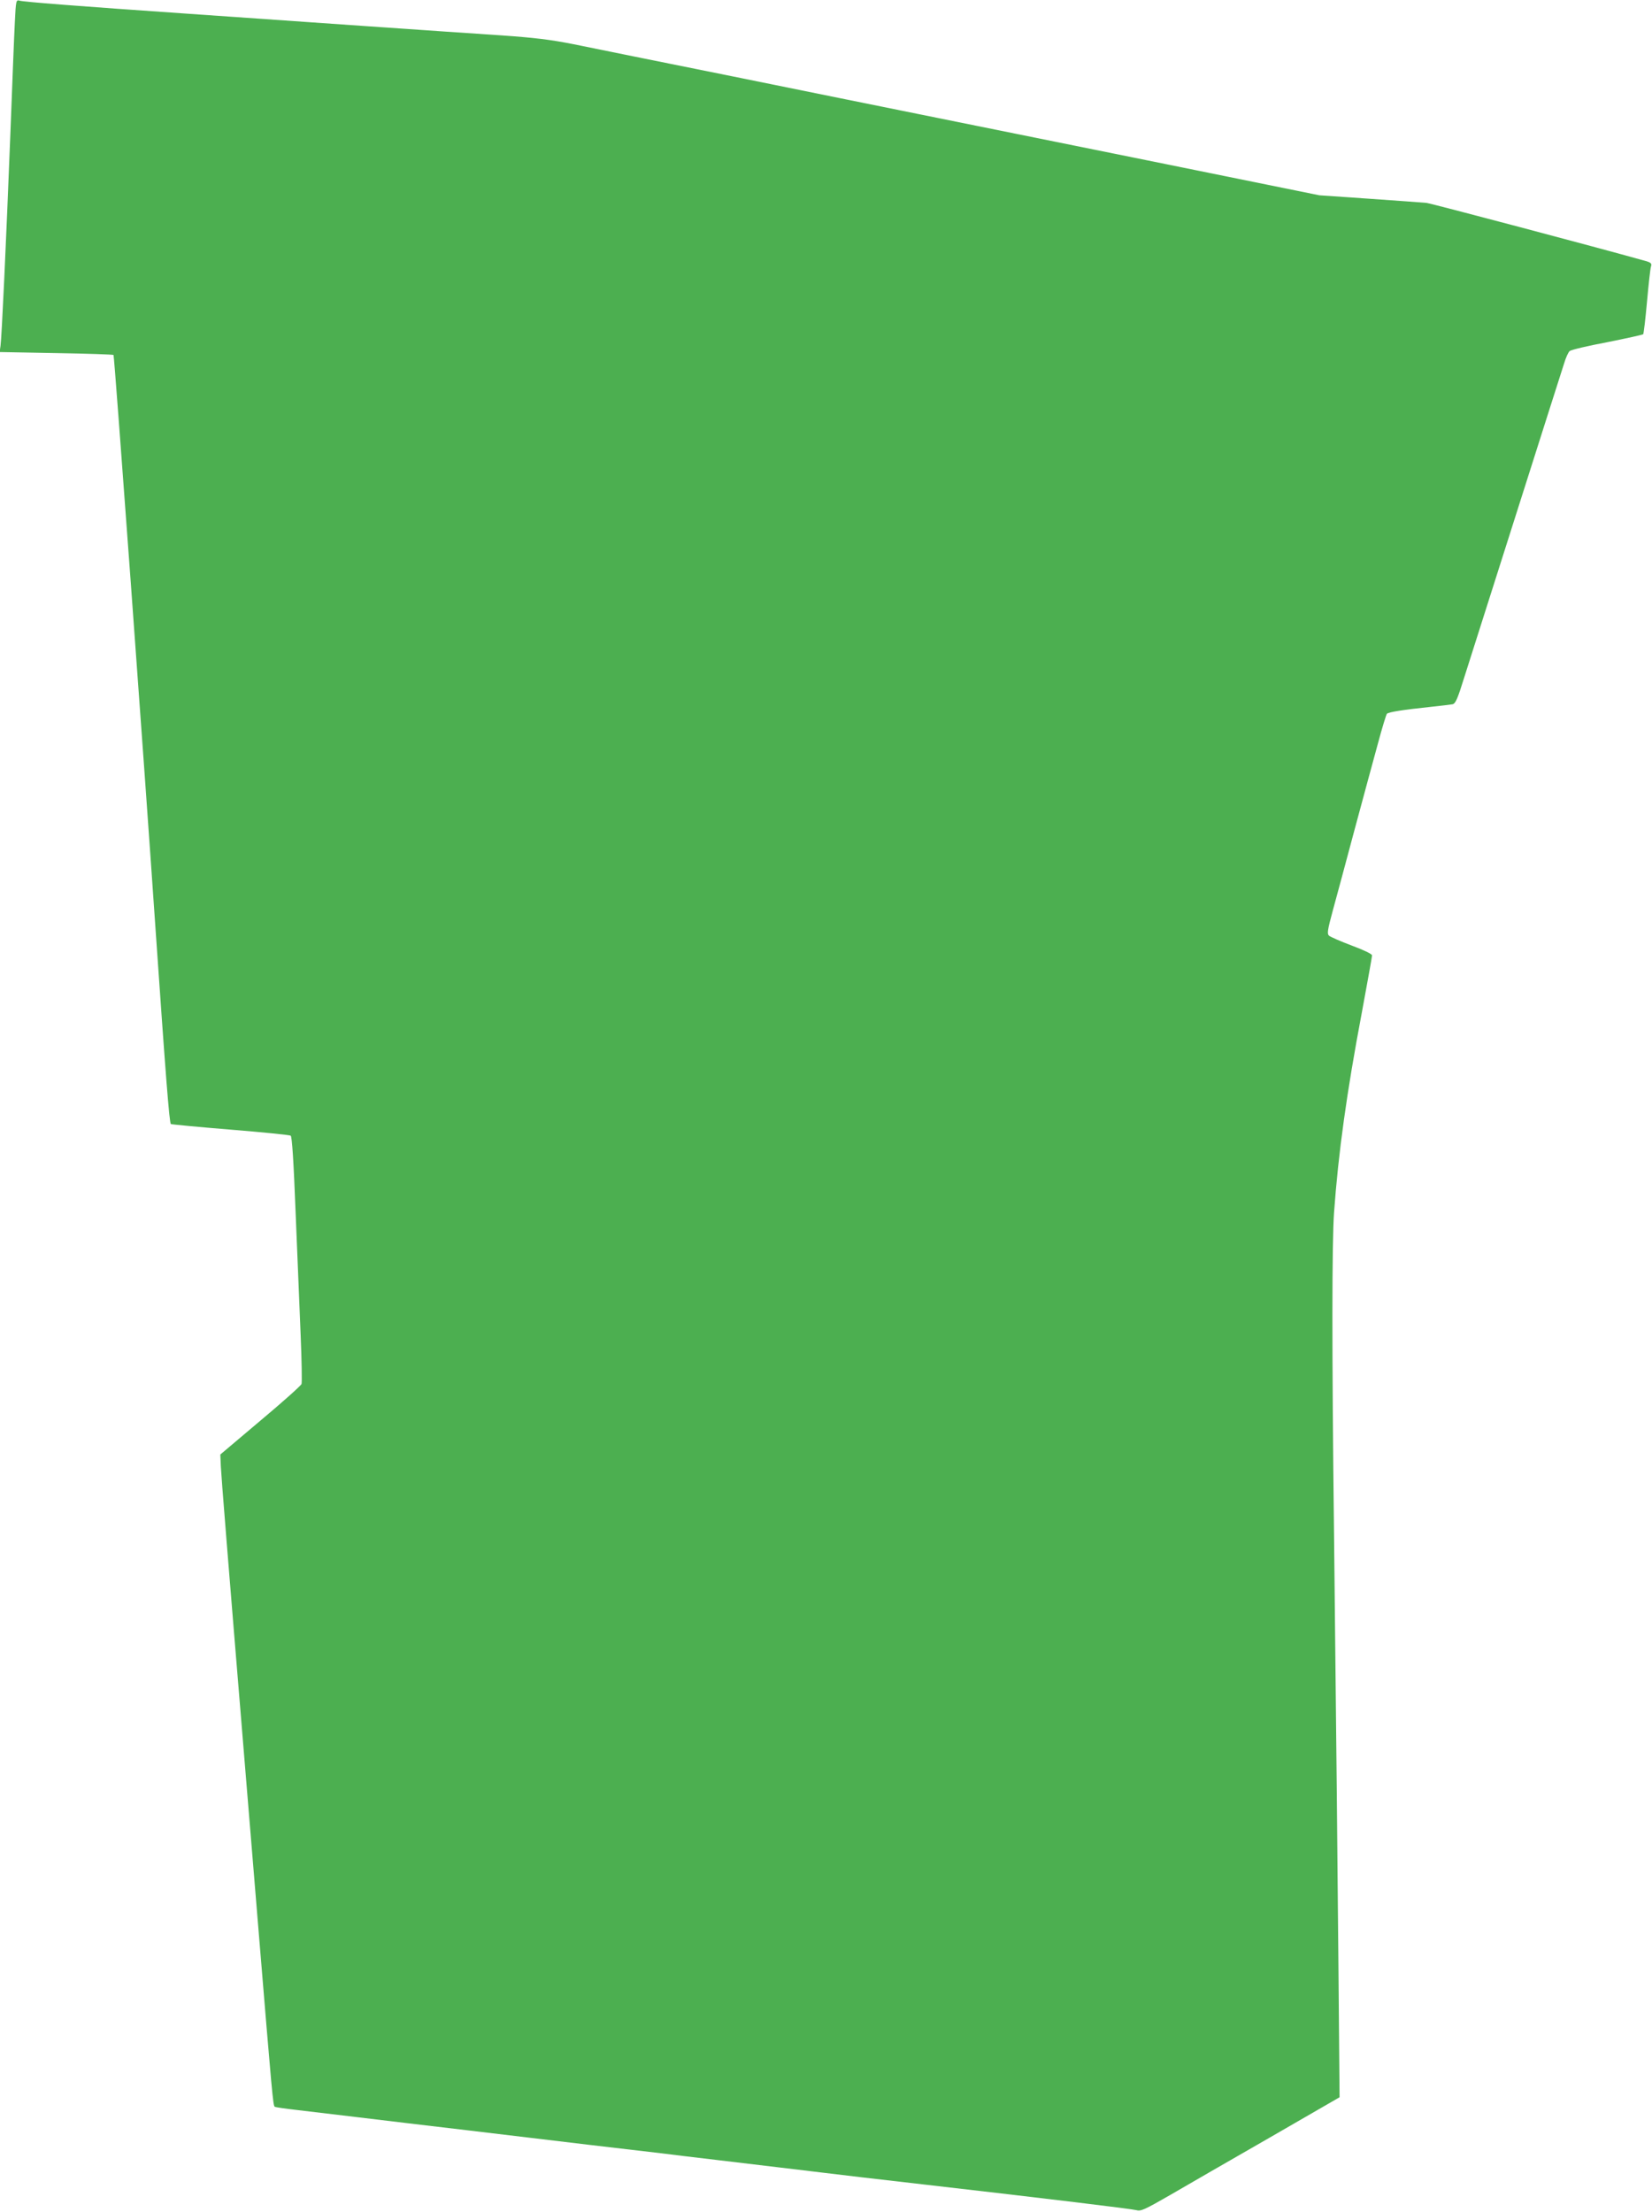 <?xml version="1.0" standalone="no"?>
<!DOCTYPE svg PUBLIC "-//W3C//DTD SVG 20010904//EN"
 "http://www.w3.org/TR/2001/REC-SVG-20010904/DTD/svg10.dtd">
<svg version="1.0" xmlns="http://www.w3.org/2000/svg"
 width="956pt" height="1280pt" viewBox="0 0 956 1280"
 preserveAspectRatio="xMidYMid meet">
<g transform="translate(0,1280) scale(0.1,-0.1)"
fill="#4caf50" stroke="none">
<path d="M86 12673 c-4 -70 -15 -362 -26 -648 -25 -642 -50 -1178 -57 -1226
l-5 -36 327 -6 c180 -3 329 -8 332 -11 5 -4 177 -2358 242 -3306 60 -867 81
-1139 90 -1144 3 -2 158 -17 343 -32 186 -15 343 -31 350 -35 8 -5 17 -142 29
-451 10 -243 23 -561 29 -706 6 -144 8 -270 5 -280 -3 -9 -110 -105 -238 -212
l-232 -196 3 -69 c3 -62 39 -513 142 -1760 16 -198 50 -607 75 -910 80 -969
85 -1029 95 -1035 5 -3 60 -11 122 -18 62 -7 221 -26 353 -42 132 -16 416 -50
630 -75 215 -26 539 -64 720 -86 182 -21 366 -43 410 -48 44 -6 197 -24 340
-41 143 -17 294 -35 335 -40 41 -5 154 -18 250 -30 200 -24 241 -29 590 -69
733 -84 1208 -142 1235 -149 27 -8 48 2 196 87 91 53 349 202 574 331 l407
235 -6 700 c-7 771 -12 1288 -26 2555 -13 1086 -12 1690 0 1864 25 346 73 693
161 1158 32 174 59 322 59 330 0 8 -48 31 -118 57 -64 24 -123 50 -131 57 -12
11 -9 32 22 146 20 73 77 284 126 468 50 184 110 409 135 498 24 90 48 168 52
172 10 10 92 23 254 40 58 6 114 13 126 15 17 4 29 31 68 157 27 84 163 513
303 953 140 440 263 828 274 861 10 34 25 67 33 73 8 7 105 30 217 51 111 22
205 43 208 46 3 3 13 87 22 187 9 100 19 192 23 204 6 20 2 24 -46 37 -249 70
-1222 328 -1253 332 -22 2 -170 13 -330 24 l-290 20 -990 201 c-544 110 -1143
231 -1330 269 -187 38 -673 136 -1080 219 -407 82 -819 165 -915 185 -136 27
-229 38 -415 51 -132 9 -494 33 -805 55 -311 22 -763 53 -1005 70 -653 45
-957 69 -981 76 -21 6 -22 2 -28 -123z"/>
</g>
</svg>
